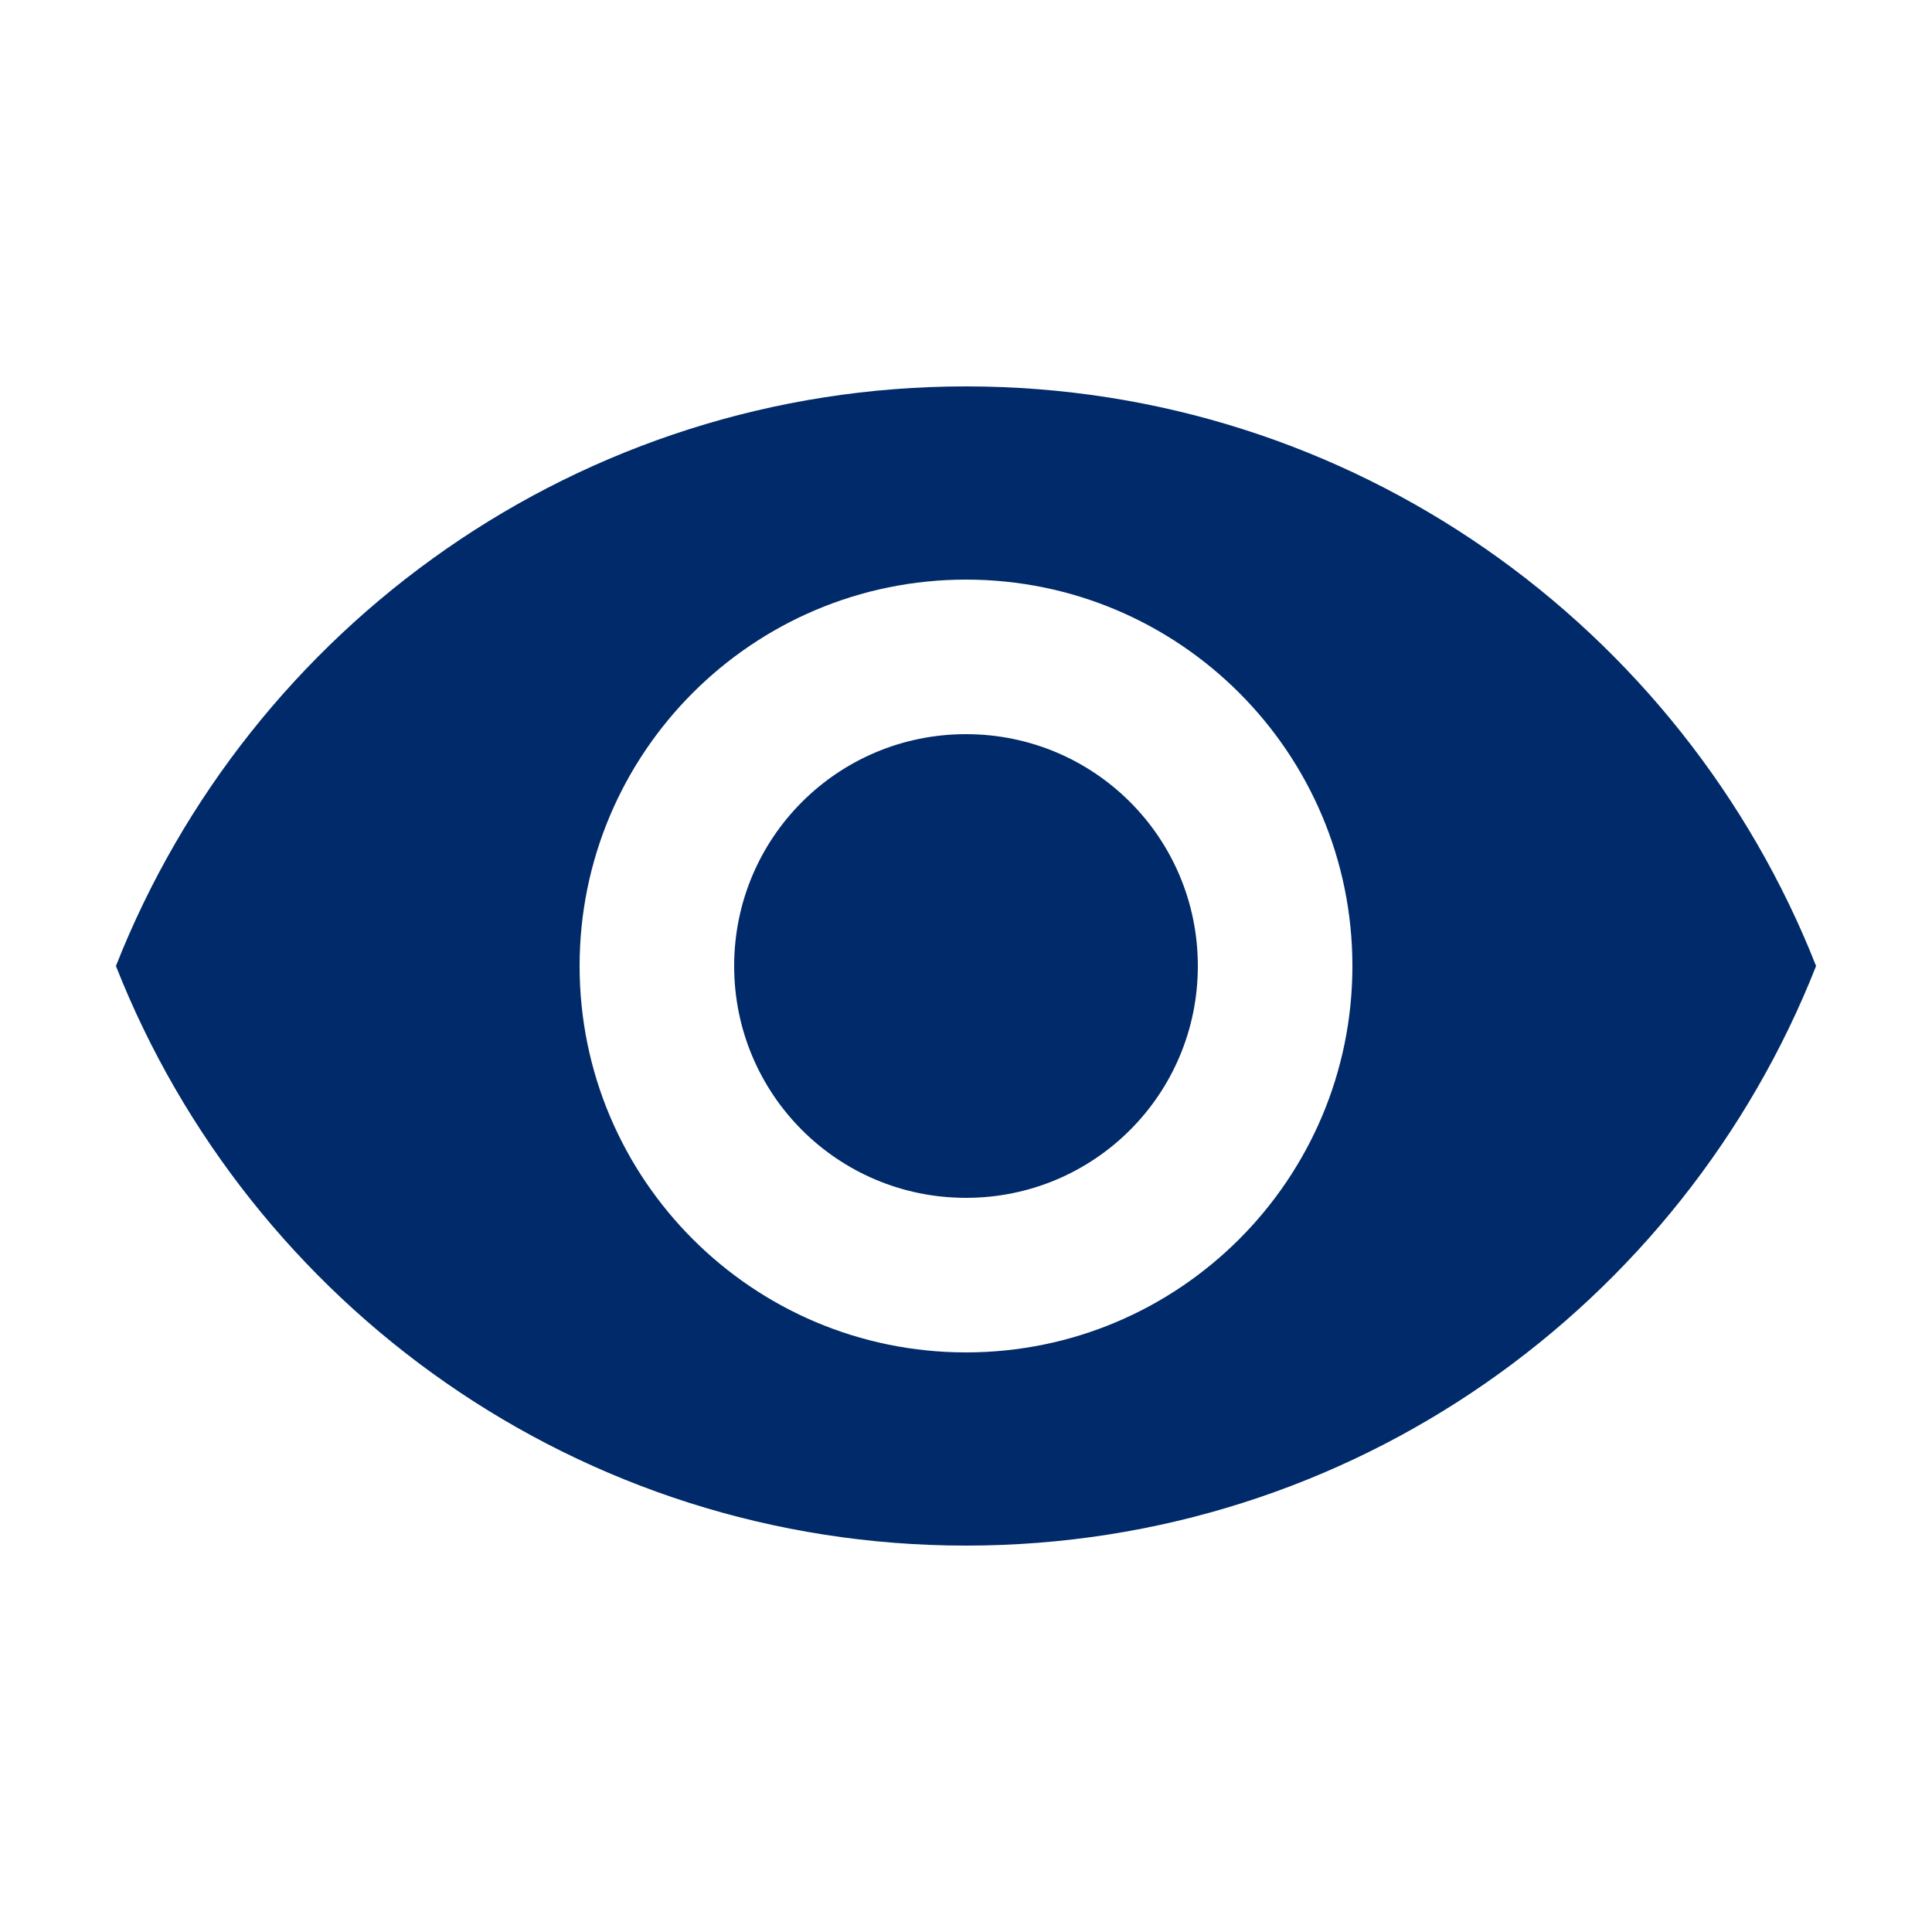 <svg width="25" height="25" viewBox="0 0 25 25" fill="none" xmlns="http://www.w3.org/2000/svg">
<path d="M12.5 5C7.5 5 3.23 8.11 1.5 12.5C3.23 16.89 7.5 20 12.5 20C17.5 20 21.77 16.89 23.5 12.5C21.77 8.11 17.5 5 12.5 5ZM12.5 17.5C9.74 17.5 7.5 15.26 7.5 12.5C7.5 9.74 9.74 7.5 12.5 7.5C15.26 7.5 17.5 9.74 17.5 12.5C17.5 15.26 15.26 17.5 12.5 17.5ZM12.5 9.5C10.84 9.5 9.5 10.84 9.5 12.5C9.5 14.16 10.84 15.5 12.5 15.5C14.16 15.5 15.5 14.16 15.5 12.5C15.5 10.84 14.16 9.5 12.5 9.5Z" fill="#002A69"/>
</svg>
